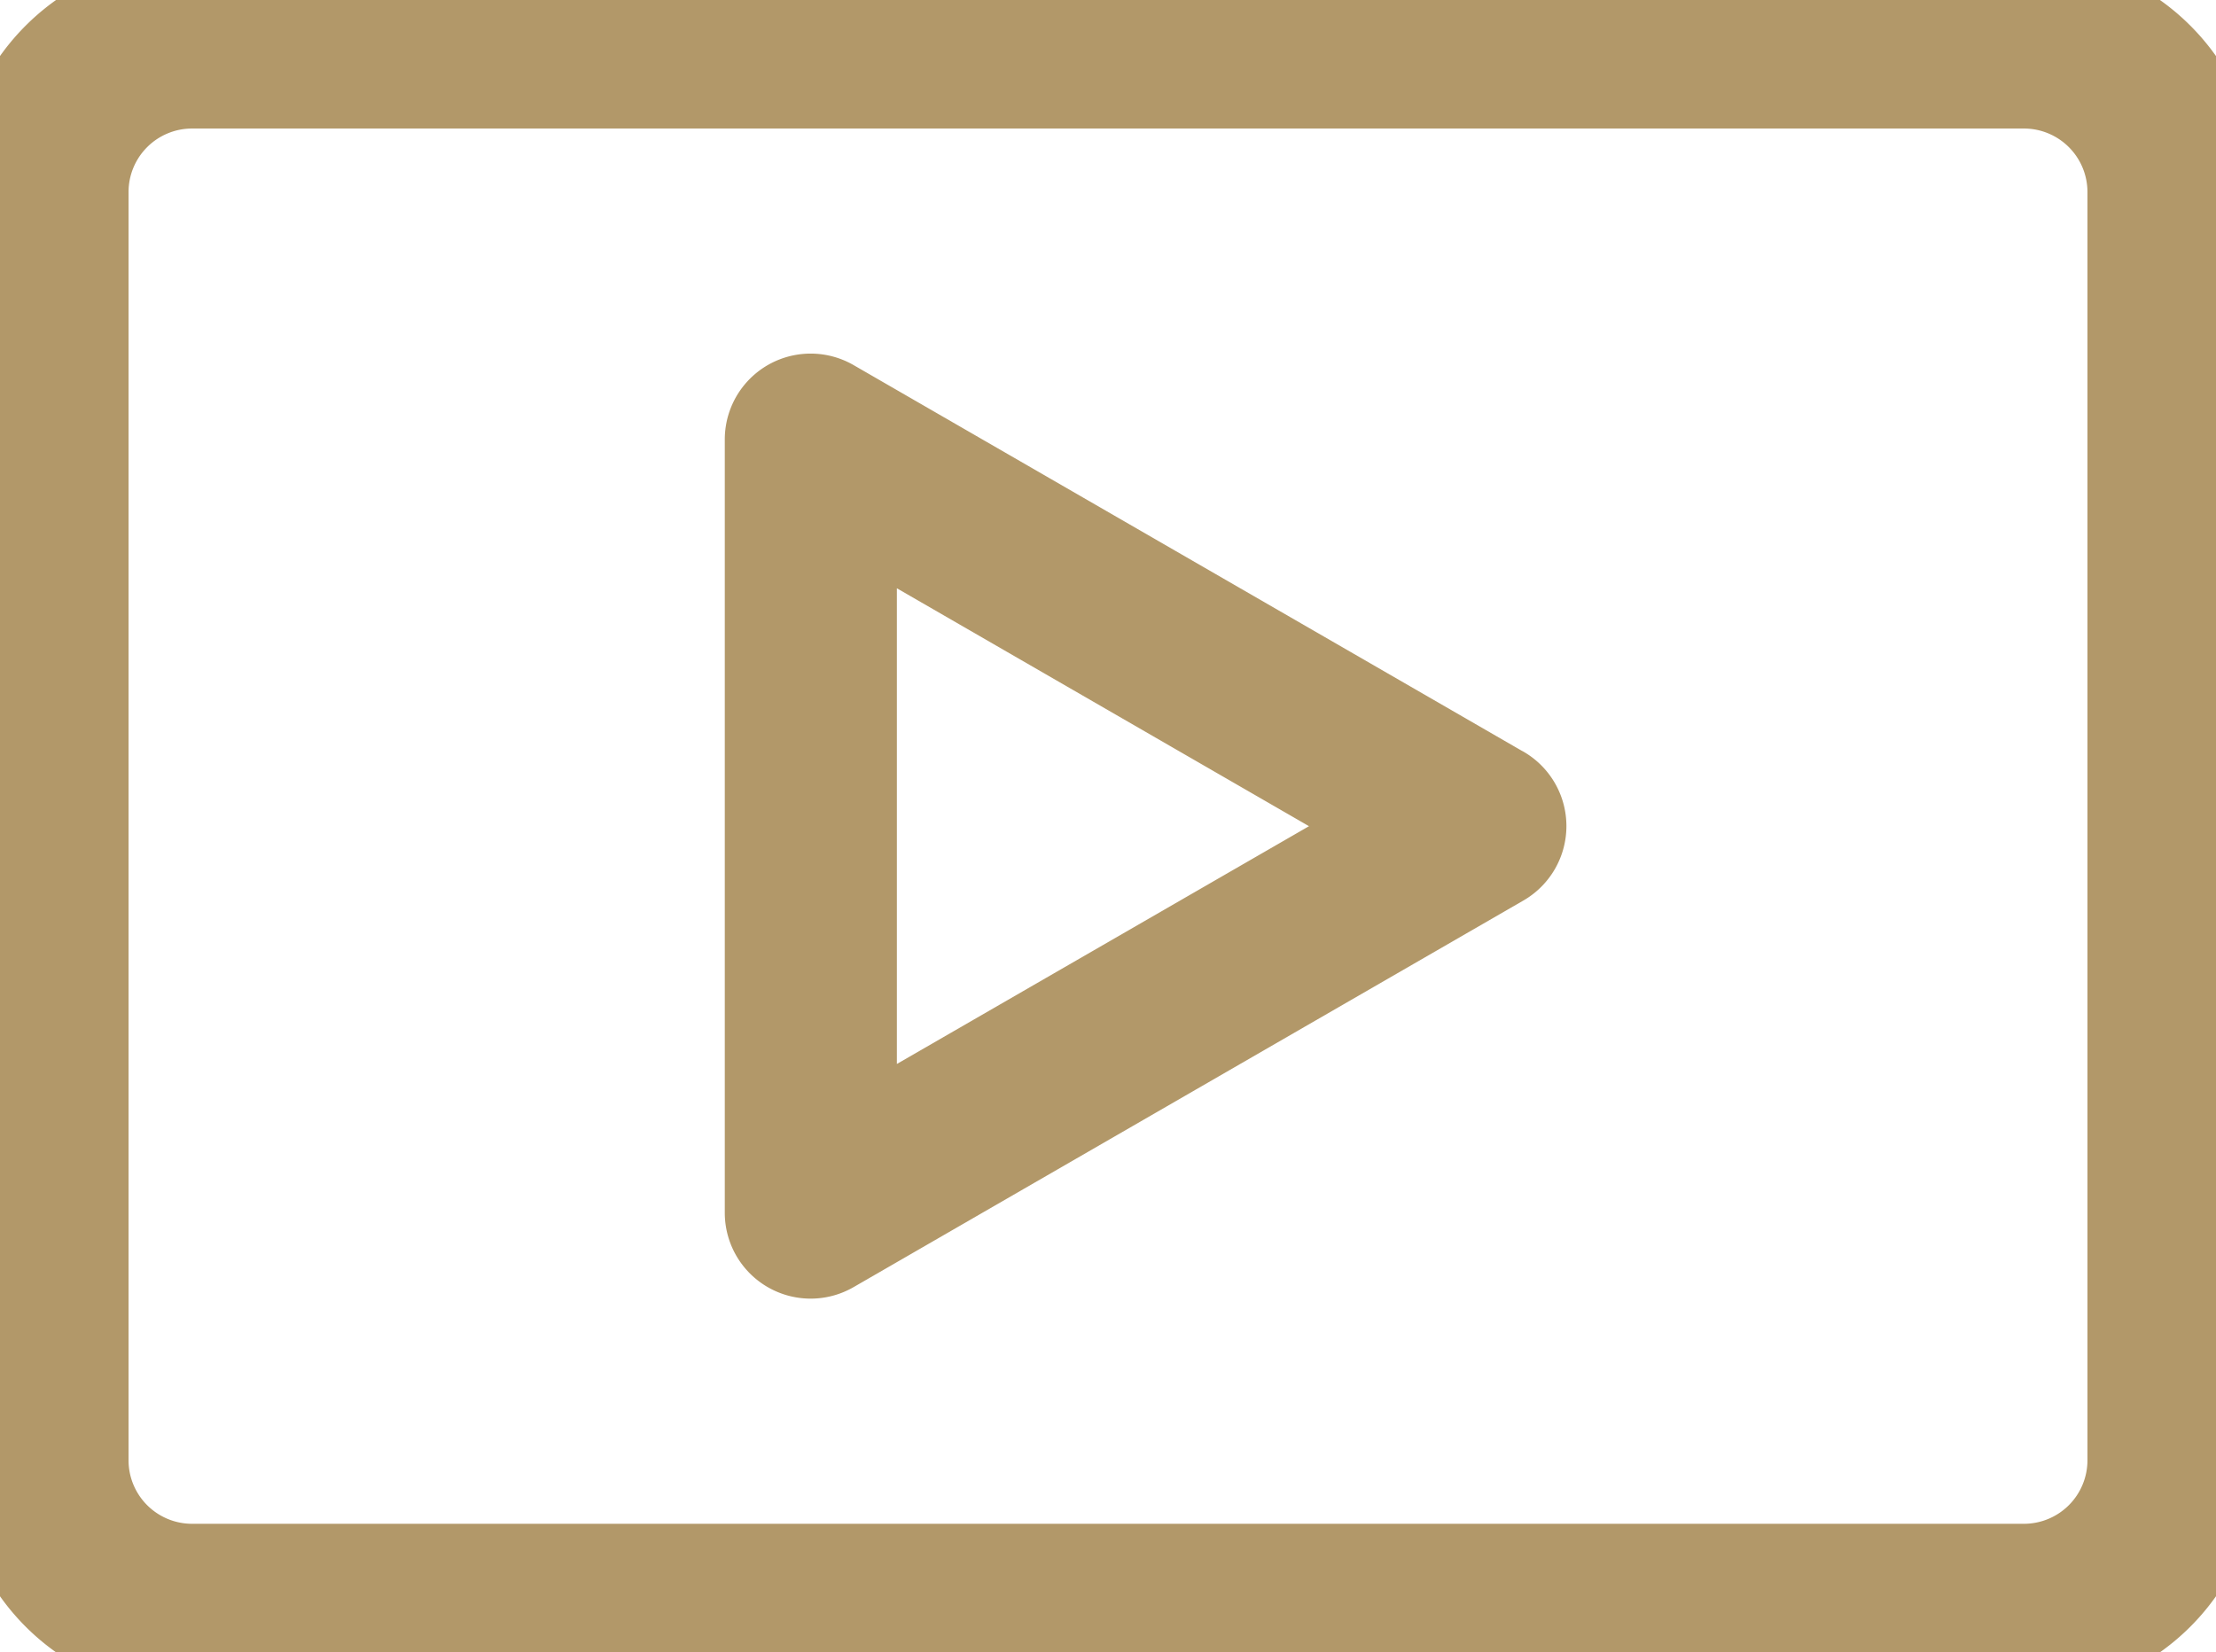 <svg xmlns="http://www.w3.org/2000/svg" xmlns:xlink="http://www.w3.org/1999/xlink" width="25.6" height="19.091" viewBox="0 0 25.6 19.091">
  <defs>
    <clipPath id="clip-path">
      <rect id="Rectangle_151" data-name="Rectangle 151" width="25.6" height="19.091" fill="none" stroke="#b29869" stroke-linecap="round" stroke-width="1"/>
    </clipPath>
  </defs>
  <g id="Group_182" data-name="Group 182" transform="translate(0)">
    <g id="Group_181" data-name="Group 181" transform="translate(0)" clip-path="url(#clip-path)">
      <path id="Path_204" data-name="Path 204" d="M23.383,0H2.217A2.219,2.219,0,0,0,0,2.217V16.874a2.219,2.219,0,0,0,2.217,2.217H23.383A2.219,2.219,0,0,0,25.6,16.874V2.217A2.219,2.219,0,0,0,23.383,0m1.232,16.874a1.234,1.234,0,0,1-1.232,1.232H2.217A1.234,1.234,0,0,1,.985,16.874V2.217A1.234,1.234,0,0,1,2.217.985H23.383a1.234,1.234,0,0,1,1.232,1.232Z" transform="translate(0 0)" fill="#b39869" stroke="#b29869" stroke-linecap="round" stroke-width="1"/>
      <path id="Path_205" data-name="Path 205" d="M140.14,72.561,132.4,68.093a.492.492,0,0,0-.739.426v8.934a.492.492,0,0,0,.739.426l7.738-4.467a.493.493,0,0,0,0-.853M132.649,76.6V69.372l6.261,3.615Z" transform="translate(-122.788 -63.441)" fill="#b39869" stroke="#b29869" stroke-linecap="round" stroke-width="1"/>
    </g>
  </g>
</svg>
